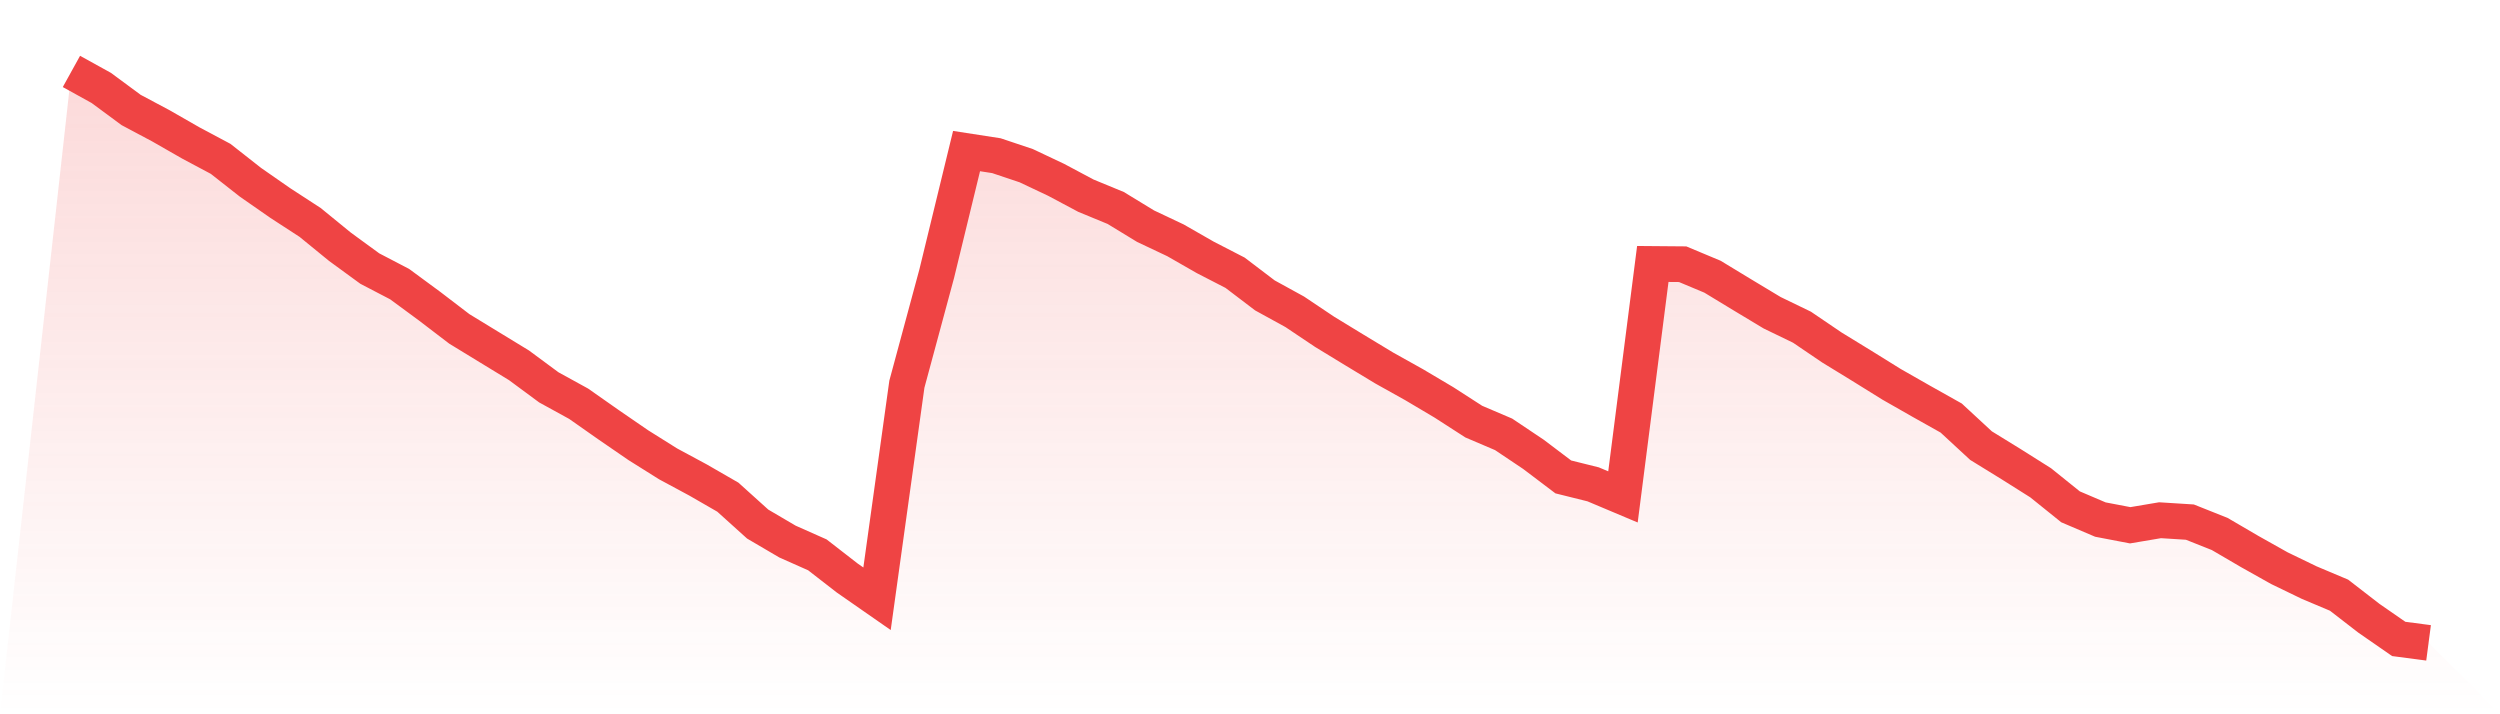 <svg viewBox="0 0 140 40" xmlns="http://www.w3.org/2000/svg">
<defs>
<linearGradient id="gradient" x1="0" x2="0" y1="0" y2="1">
<stop offset="0%" stop-color="#ef4444" stop-opacity="0.2"/>
<stop offset="100%" stop-color="#ef4444" stop-opacity="0"/>
</linearGradient>
</defs>
<path d="M4,4 L4,4 L5.671,4.924 L7.342,6.158 L9.013,7.048 L10.684,8.005 L12.354,8.895 L14.025,10.207 L15.696,11.37 L17.367,12.456 L19.038,13.82 L20.709,15.04 L22.38,15.911 L24.051,17.141 L25.722,18.418 L27.392,19.438 L29.063,20.457 L30.734,21.692 L32.405,22.61 L34.076,23.783 L35.747,24.931 L37.418,25.979 L39.089,26.879 L40.759,27.841 L42.43,29.348 L44.101,30.329 L45.772,31.071 L47.443,32.368 L49.114,33.531 L50.785,21.515 L52.456,15.327 L54.127,8.46 L55.797,8.718 L57.468,9.278 L59.139,10.068 L60.81,10.958 L62.481,11.647 L64.152,12.666 L65.823,13.456 L67.494,14.413 L69.165,15.274 L70.835,16.543 L72.506,17.461 L74.177,18.581 L75.848,19.6 L77.519,20.61 L79.19,21.543 L80.861,22.534 L82.532,23.611 L84.203,24.324 L85.873,25.443 L87.544,26.707 L89.215,27.123 L90.886,27.827 L92.557,14.782 L94.228,14.796 L95.899,15.495 L97.57,16.509 L99.24,17.514 L100.911,18.323 L102.582,19.457 L104.253,20.481 L105.924,21.519 L107.595,22.472 L109.266,23.41 L110.937,24.955 L112.608,25.984 L114.278,27.037 L115.949,28.382 L117.62,29.095 L119.291,29.415 L120.962,29.133 L122.633,29.238 L124.304,29.903 L125.975,30.88 L127.646,31.818 L129.316,32.626 L130.987,33.33 L132.658,34.622 L134.329,35.78 L136,36 L140,40 L0,40 z" fill="url(#gradient)"/>
<path d="M4,4 L4,4 L5.671,4.924 L7.342,6.158 L9.013,7.048 L10.684,8.005 L12.354,8.895 L14.025,10.207 L15.696,11.37 L17.367,12.456 L19.038,13.82 L20.709,15.04 L22.38,15.911 L24.051,17.141 L25.722,18.418 L27.392,19.438 L29.063,20.457 L30.734,21.692 L32.405,22.61 L34.076,23.783 L35.747,24.931 L37.418,25.979 L39.089,26.879 L40.759,27.841 L42.43,29.348 L44.101,30.329 L45.772,31.071 L47.443,32.368 L49.114,33.531 L50.785,21.515 L52.456,15.327 L54.127,8.46 L55.797,8.718 L57.468,9.278 L59.139,10.068 L60.81,10.958 L62.481,11.647 L64.152,12.666 L65.823,13.456 L67.494,14.413 L69.165,15.274 L70.835,16.543 L72.506,17.461 L74.177,18.581 L75.848,19.6 L77.519,20.61 L79.19,21.543 L80.861,22.534 L82.532,23.611 L84.203,24.324 L85.873,25.443 L87.544,26.707 L89.215,27.123 L90.886,27.827 L92.557,14.782 L94.228,14.796 L95.899,15.495 L97.57,16.509 L99.24,17.514 L100.911,18.323 L102.582,19.457 L104.253,20.481 L105.924,21.519 L107.595,22.472 L109.266,23.41 L110.937,24.955 L112.608,25.984 L114.278,27.037 L115.949,28.382 L117.62,29.095 L119.291,29.415 L120.962,29.133 L122.633,29.238 L124.304,29.903 L125.975,30.88 L127.646,31.818 L129.316,32.626 L130.987,33.33 L132.658,34.622 L134.329,35.78 L136,36" fill="none" stroke="#ef4444" stroke-width="2"/>
</svg>